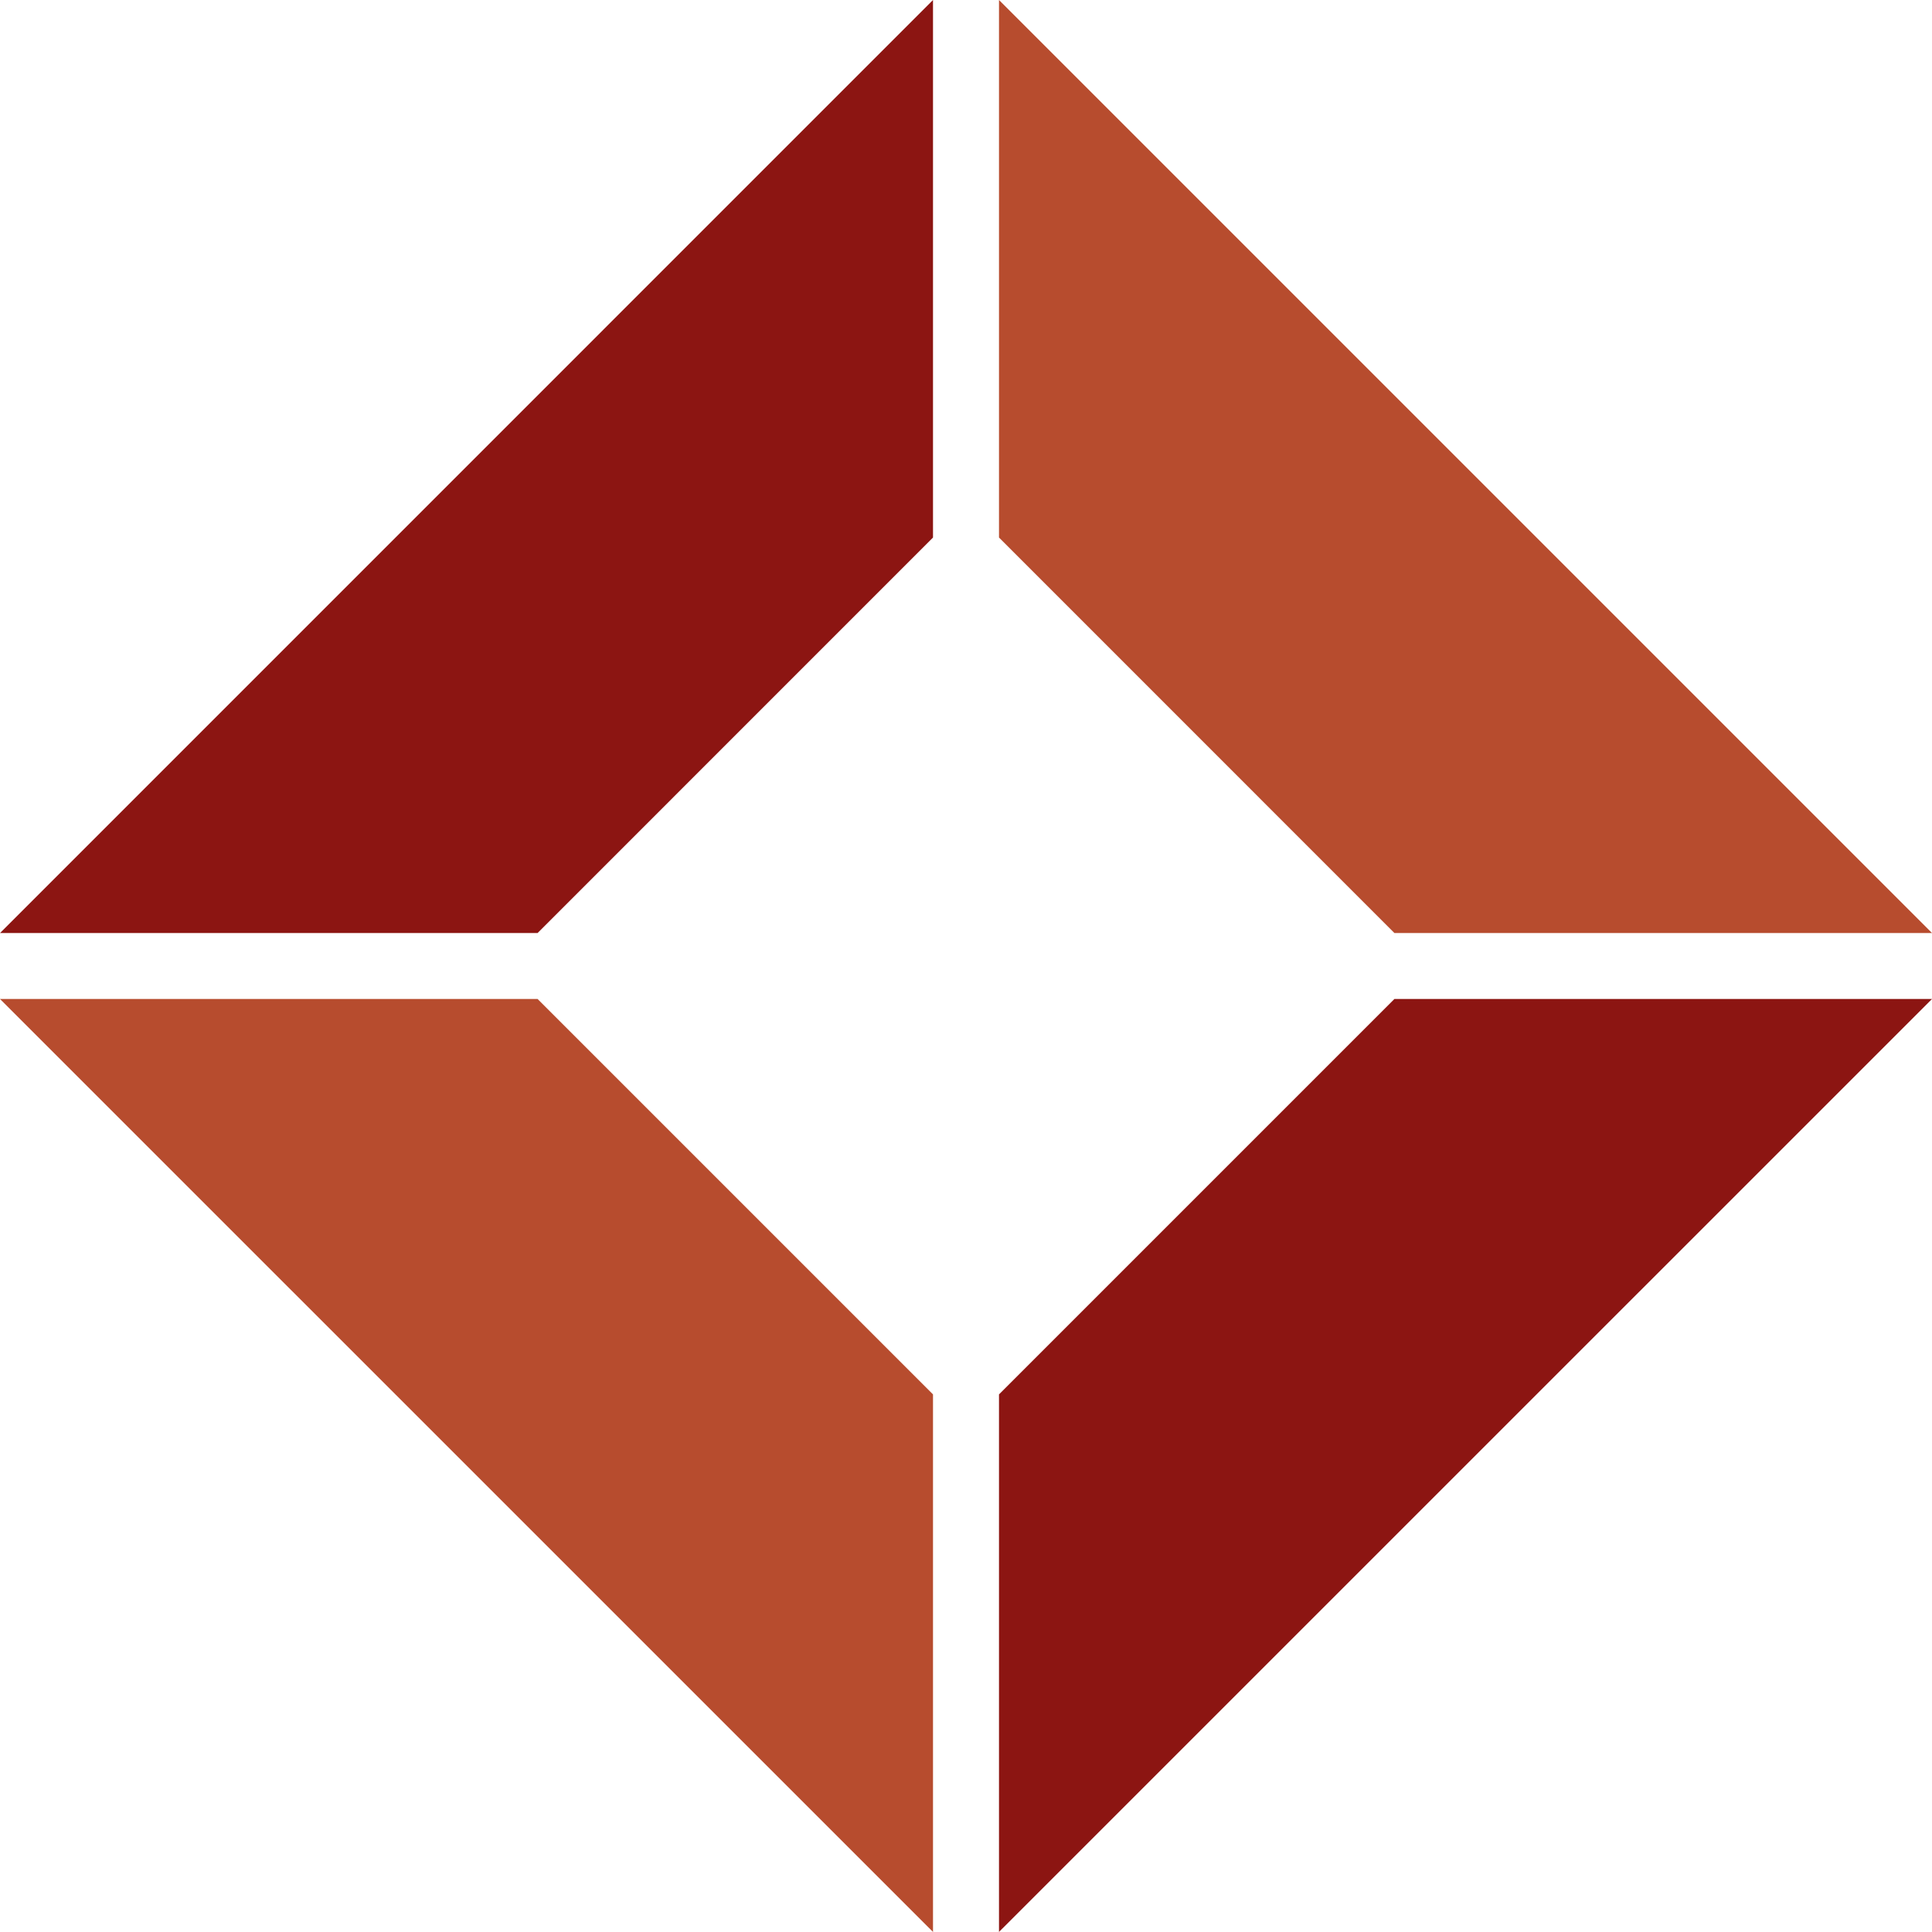 <?xml version="1.0" encoding="UTF-8"?>
<svg xmlns="http://www.w3.org/2000/svg" id="Ebene_1" data-name="Ebene 1" width="521.37" height="521.35" viewBox="0 0 521.37 521.35">
  <path id="Pfad_20" data-name="Pfad 20" d="m145.08,251.78l106.7-106.72V0L.02,251.78h145.06Z" style="fill: #8c1512;"></path>
  <path id="Pfad_21" data-name="Pfad 21" d="m269.59,145.06l106.7,106.72h145.08L269.59,0v145.06Z" style="fill: #b74c2e;"></path>
  <path id="Pfad_22" data-name="Pfad 22" d="m376.29,269.59l-106.7,106.7v145.06l251.78-251.76h-145.08Z" style="fill: #8c1512;"></path>
  <path id="Pfad_24" data-name="Pfad 24" d="m145.08,269.59l106.7,106.7v145.06L0,269.59h145.08Z" style="fill: #b74c2e;"></path>
</svg>
